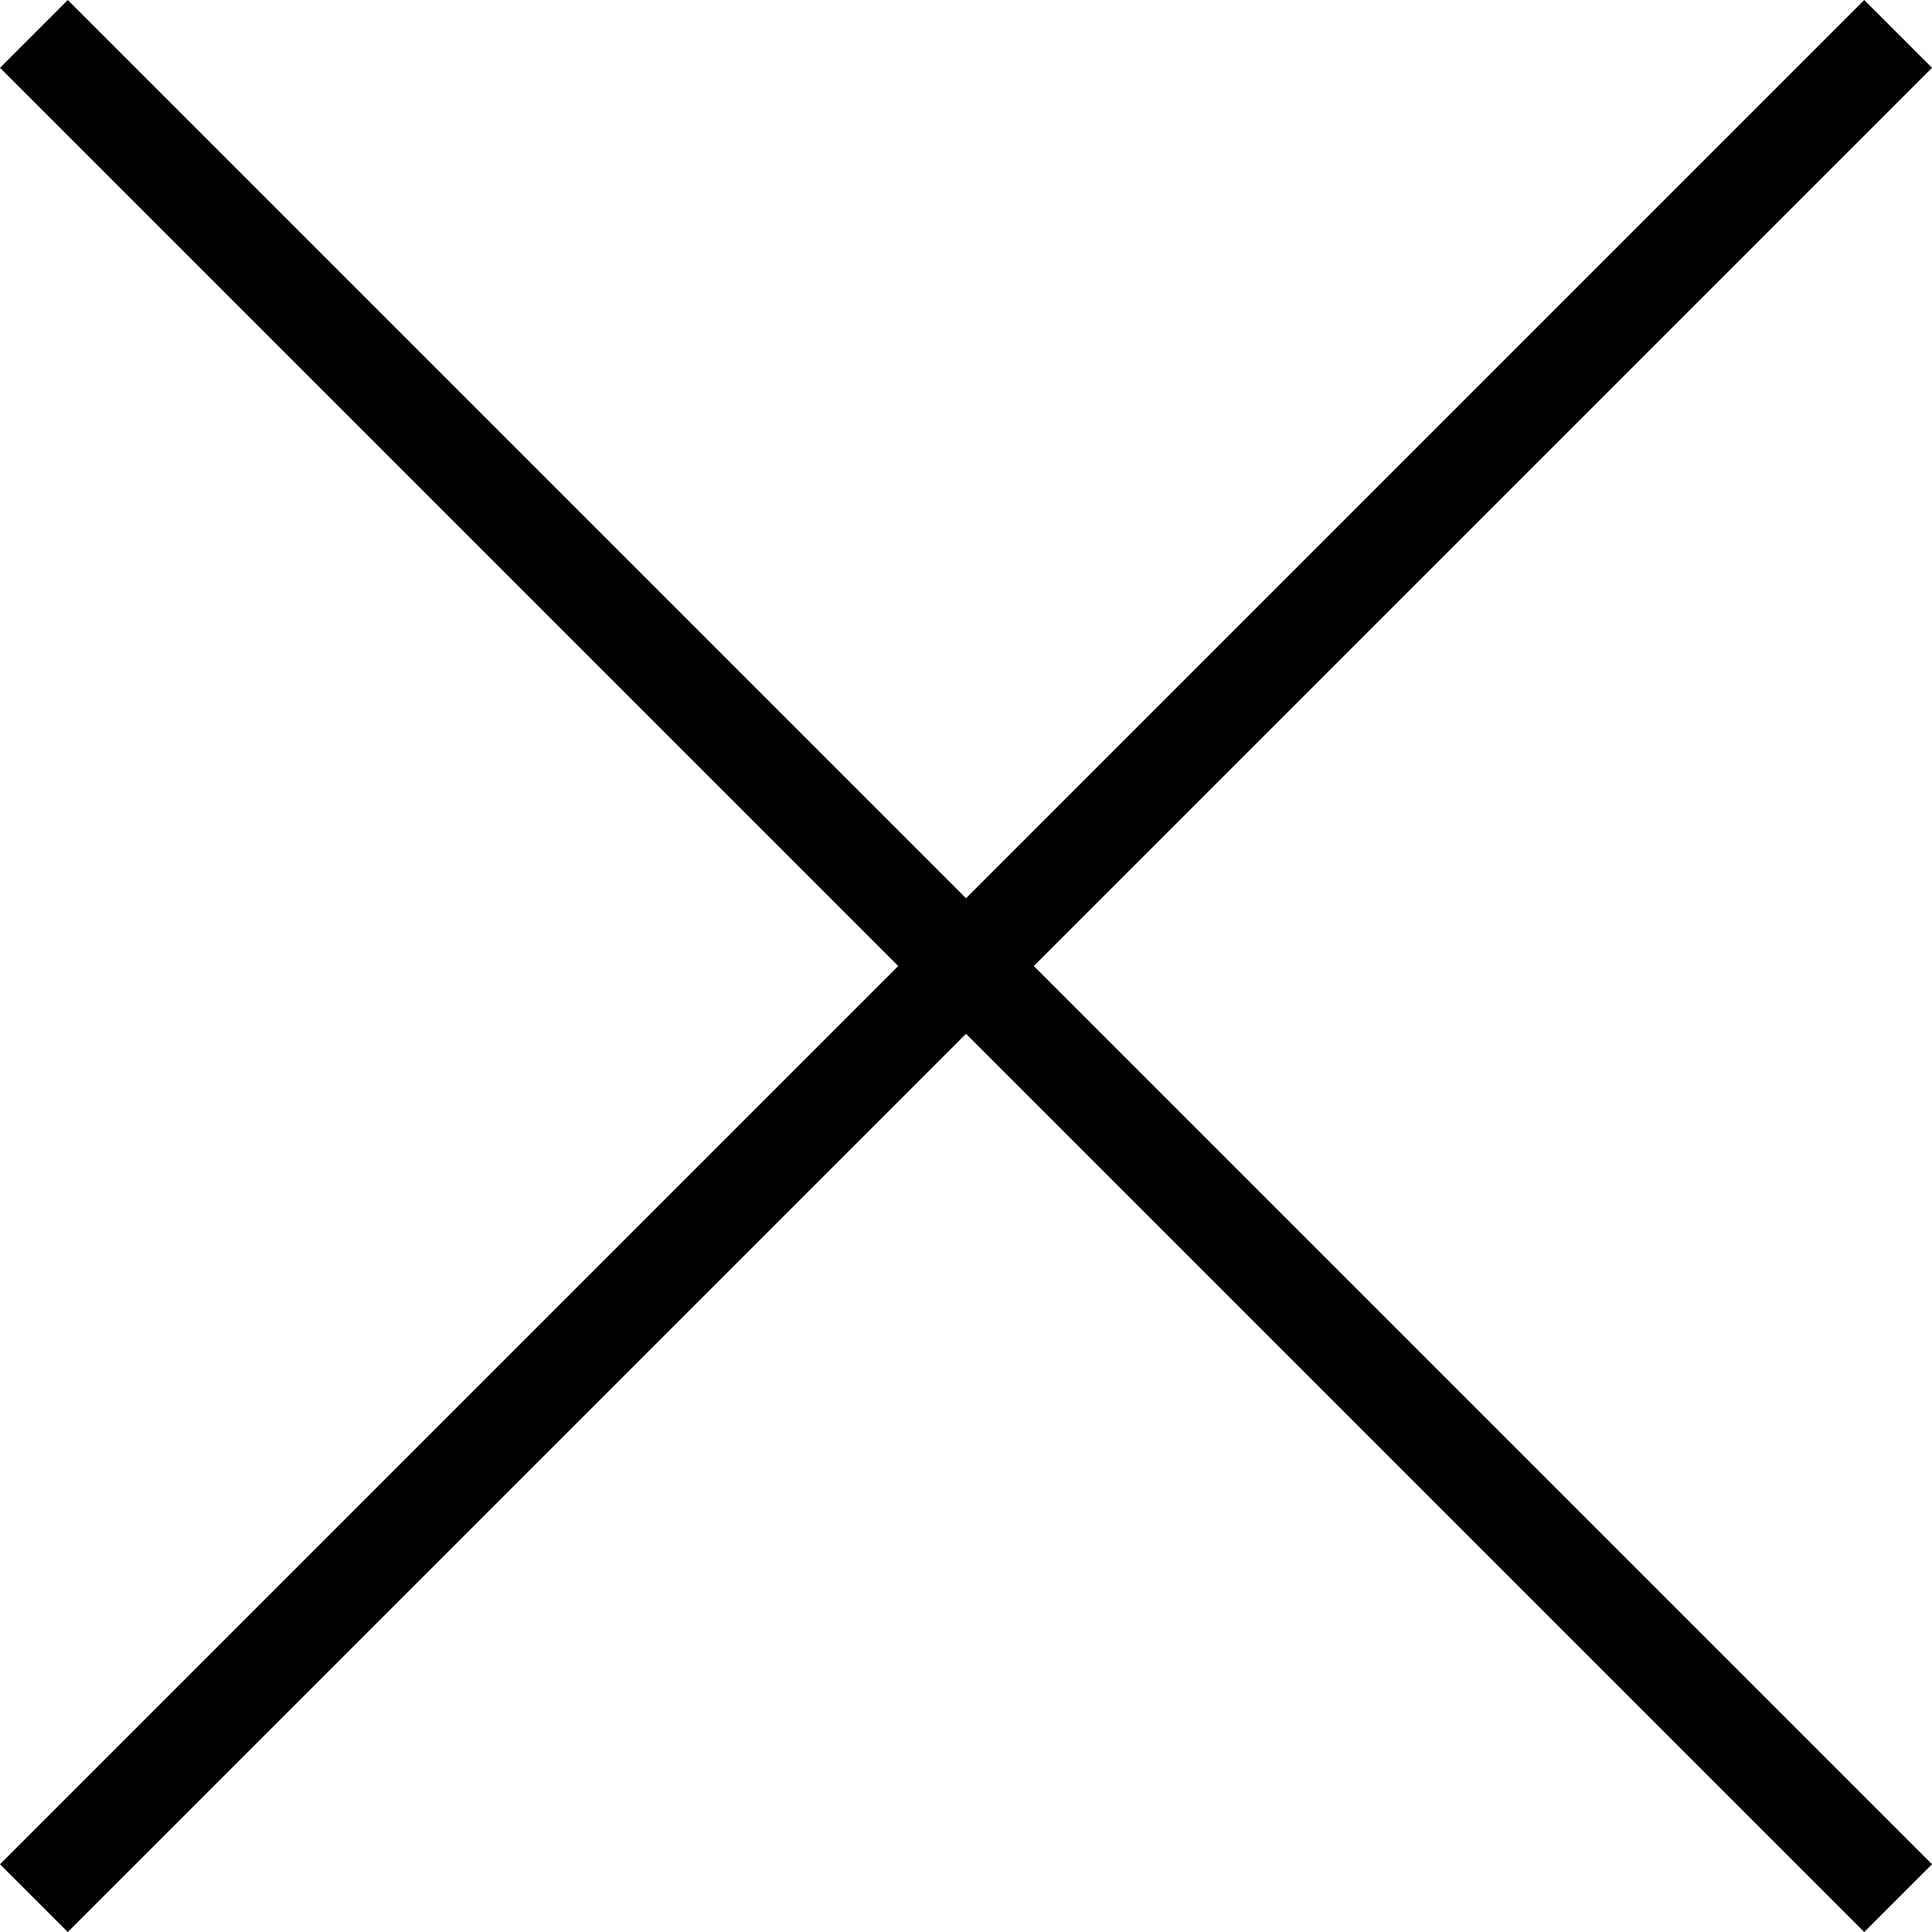 <svg xmlns="http://www.w3.org/2000/svg" width="40.305" height="40.305" viewBox="0 0 40.305 40.305">
  <g id="Group_666" data-name="Group 666" transform="translate(-5571.294 -3836.761) rotate(-45)">
    <line id="Line_91" data-name="Line 91" y2="55" transform="translate(1226.5 6653.5)" fill="none" stroke="#000" stroke-width="2"/>
    <line id="Line_92" data-name="Line 92" y2="55" transform="translate(1254 6681) rotate(90)" fill="none" stroke="#000" stroke-width="2"/>
  </g>
</svg>
